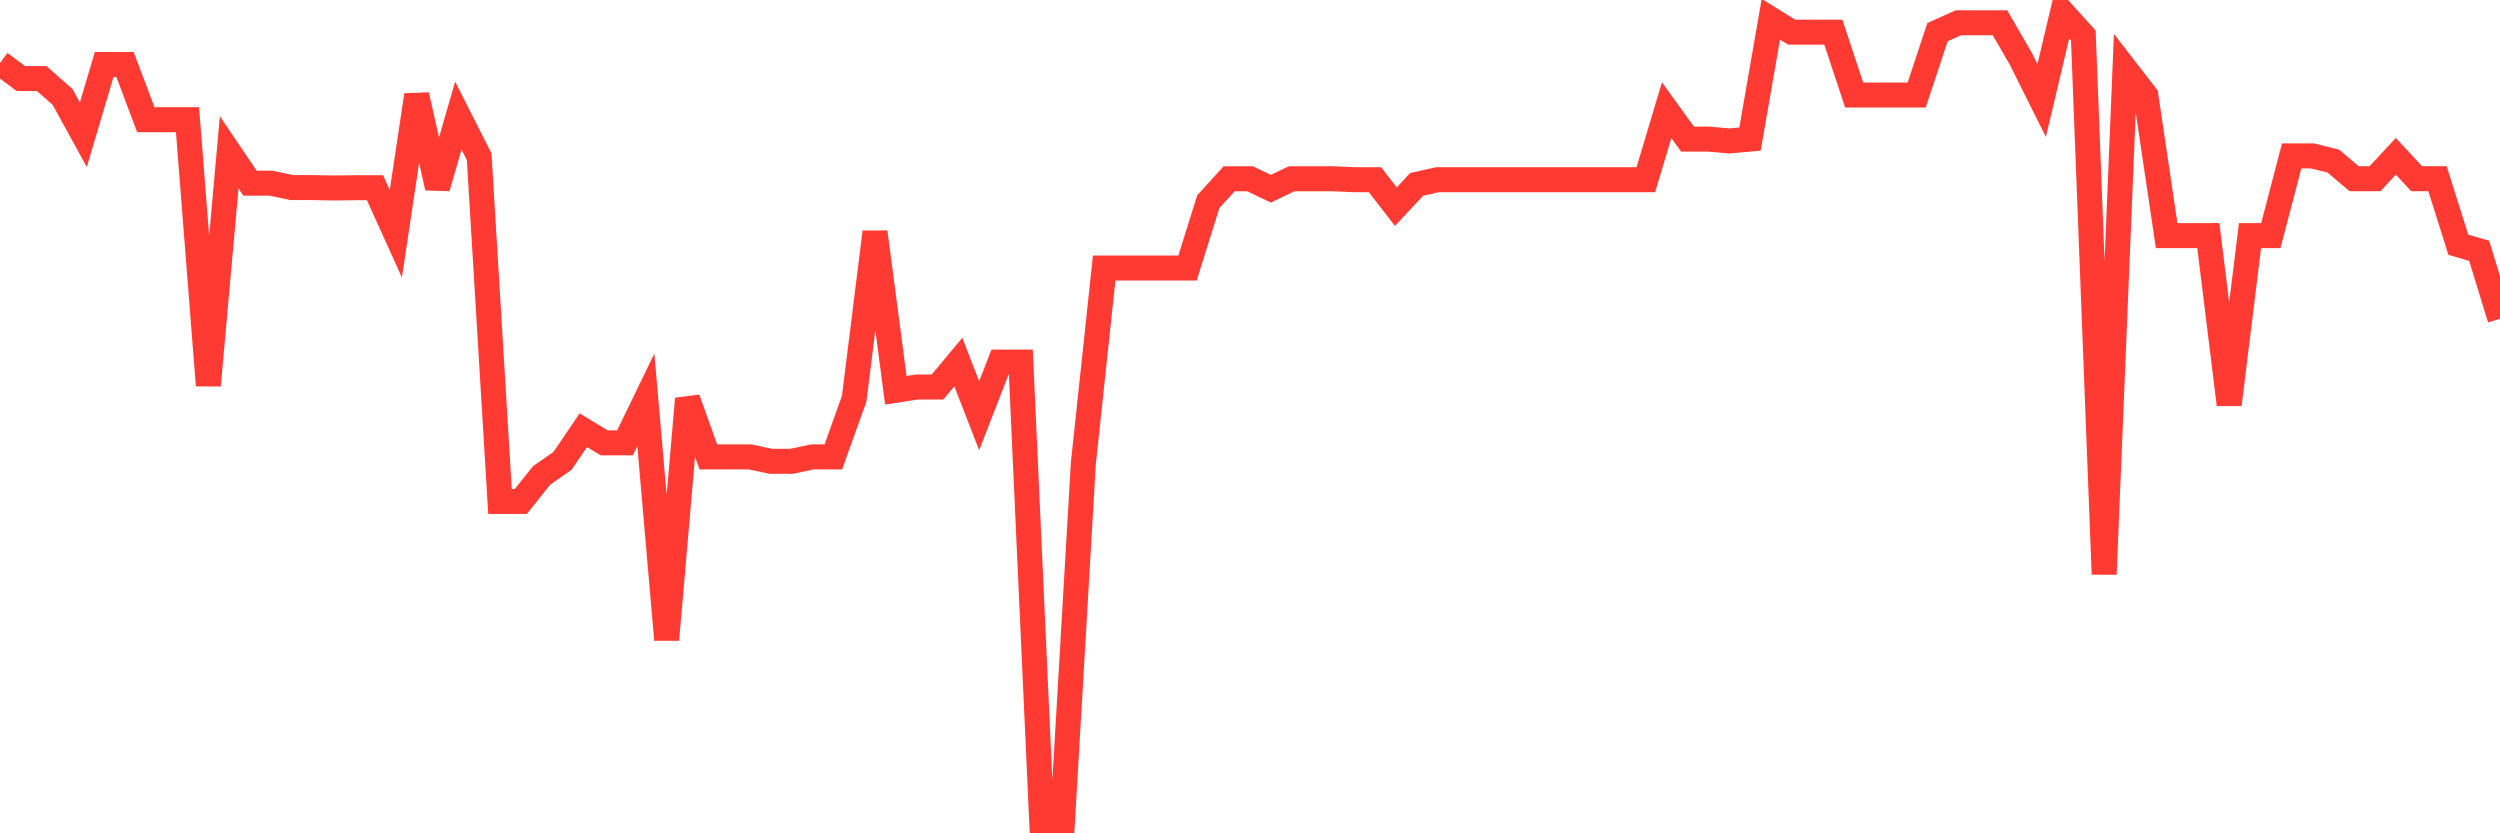 <svg
  xmlns="http://www.w3.org/2000/svg"
  xmlns:xlink="http://www.w3.org/1999/xlink"
  width="120"
  height="40"
  viewBox="0 0 120 40"
  preserveAspectRatio="none"
>
  <polyline
    points="0,3.023 1,3.771 2,3.771 3,4.648 4,6.467 5,3.095 6,3.095 7,5.744 8,5.744 9,5.744 10,18.499 11,7.312 12,8.791 13,8.791 14,9.002 15,9.004 16,9.023 17,9.011 18,9.011 19,11.221 20,4.563 21,9.011 22,5.548 23,7.523 24,24.07 25,24.07 26,22.817 27,22.122 28,20.65 29,21.256 30,21.256 31,19.192 32,30.708 33,19.141 34,21.93 35,21.93 36,21.93 37,22.143 38,22.143 39,21.93 40,21.93 41,19.141 42,11.138 43,18.733 44,18.579 45,18.579 46,17.381 47,19.955 48,17.381 49,17.381 50,39.4 51,39.4 52,22.247 53,12.866 54,12.866 55,12.866 56,12.866 57,12.866 58,9.678 59,8.58 60,8.58 61,9.059 62,8.58 63,8.58 64,8.58 65,8.626 66,8.626 67,9.919 68,8.85 69,8.626 70,8.626 71,8.626 72,8.626 73,8.626 74,8.626 75,8.626 76,8.626 77,8.626 78,8.626 79,8.626 80,5.288 81,6.676 82,6.676 83,6.765 84,6.676 85,0.925 86,1.544 87,1.544 88,1.544 89,4.563 90,4.563 91,4.563 92,4.563 93,1.544 94,1.094 95,1.094 96,1.094 97,2.823 98,4.825 99,0.6 100,1.707 101,27.562 102,3.296 103,4.587 104,11.311 105,11.311 106,11.309 107,19.418 108,11.309 109,11.309 110,7.483 111,7.483 112,7.733 113,8.578 114,8.578 115,7.504 116,8.578 117,8.578 118,11.747 119,12.038 120,15.3"
    fill="none"
    stroke="#ff3a33"
    stroke-width="1.2"
  >
  </polyline>
</svg>